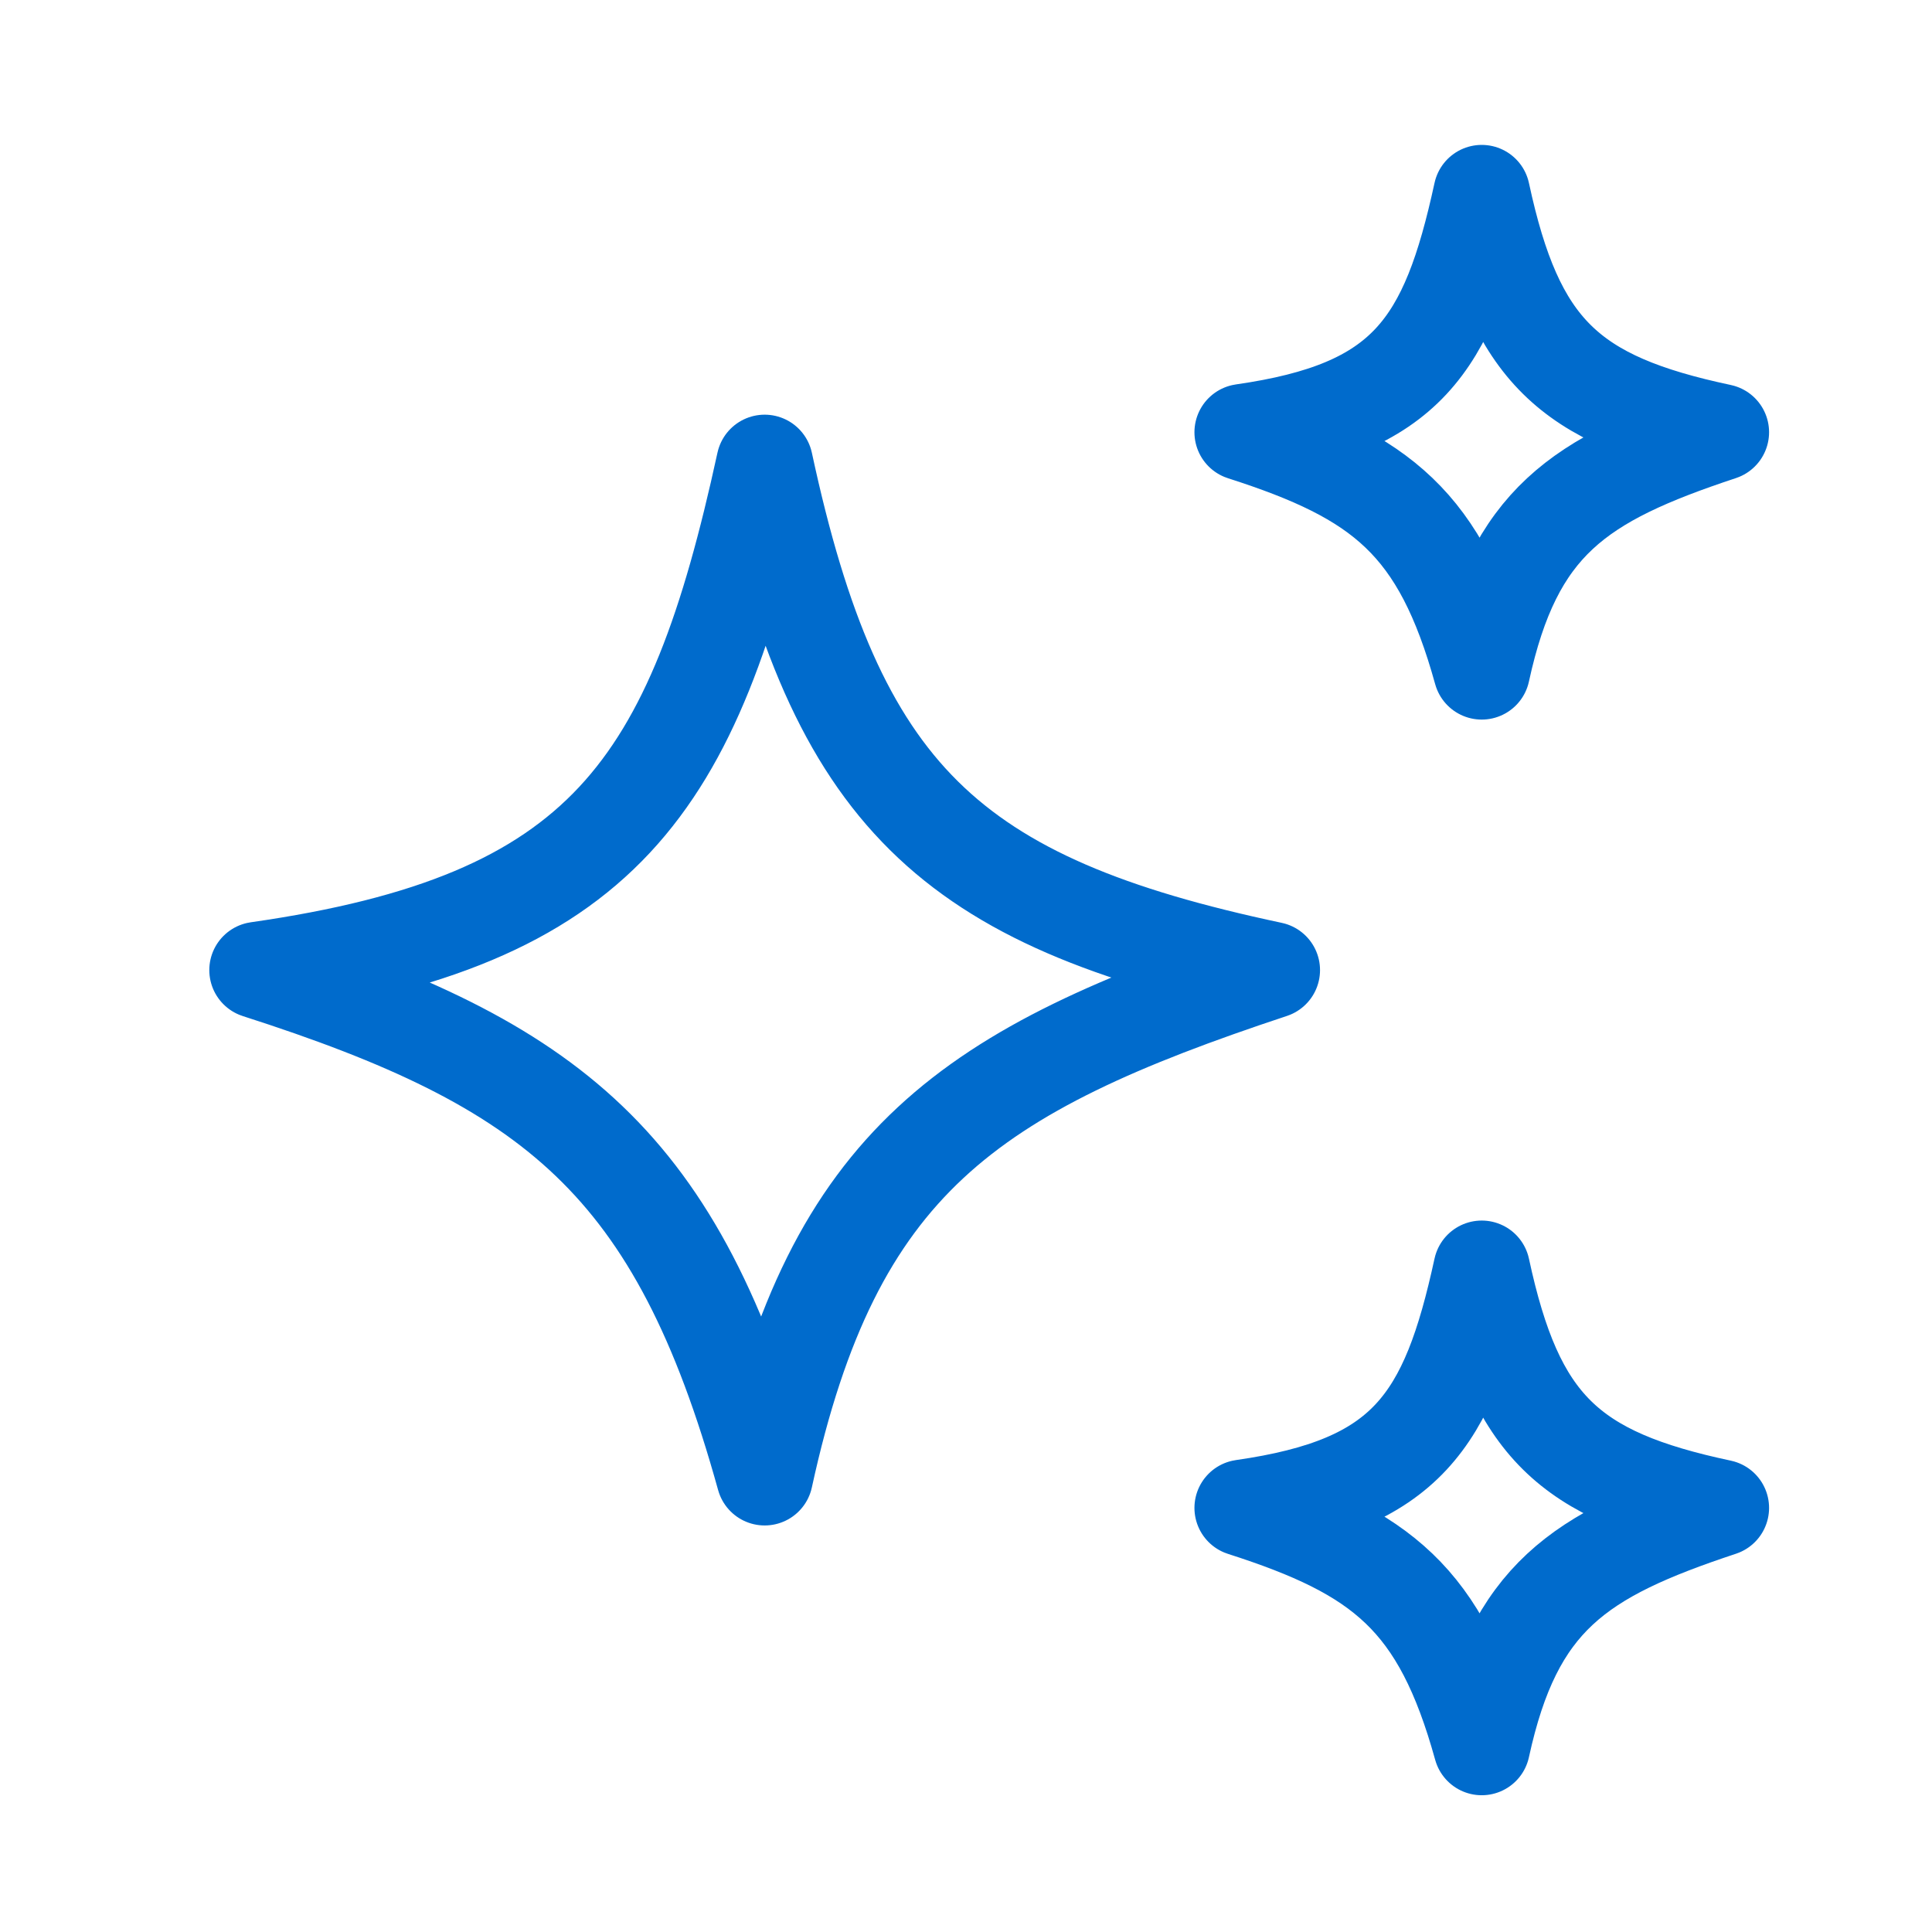 <svg width="33" height="33" viewBox="0 0 33 33" fill="none" xmlns="http://www.w3.org/2000/svg">
<path d="M13.061 7.908C14.284 13.595 16.207 15.4 21.722 16.57C16.556 18.282 14.236 19.832 13.061 25.231C11.569 19.849 9.439 18.187 4.4 16.57C10.318 15.723 11.851 13.463 13.061 7.908Z" stroke="#006BCC" stroke-width="1.65" stroke-miterlimit="10" stroke-linecap="round" stroke-linejoin="round"/>
<path d="M25.309 3.3C25.886 5.98 26.793 6.831 29.392 7.383C26.957 8.19 25.863 8.921 25.309 11.466C24.606 8.929 23.602 8.145 21.227 7.383C24.017 6.984 24.739 5.918 25.309 3.3Z" stroke="#006BCC" stroke-width="1.65" stroke-miterlimit="10" stroke-linecap="round" stroke-linejoin="round"/>
<path d="M25.309 21.673C25.886 24.353 26.793 25.204 29.392 25.756C26.957 26.563 25.863 27.294 25.309 29.839C24.606 27.302 23.602 26.518 21.227 25.756C24.017 25.357 24.739 24.291 25.309 21.673Z" stroke="#006BCC" stroke-width="1.65" stroke-miterlimit="10" stroke-linecap="round" stroke-linejoin="round"/>
</svg>
